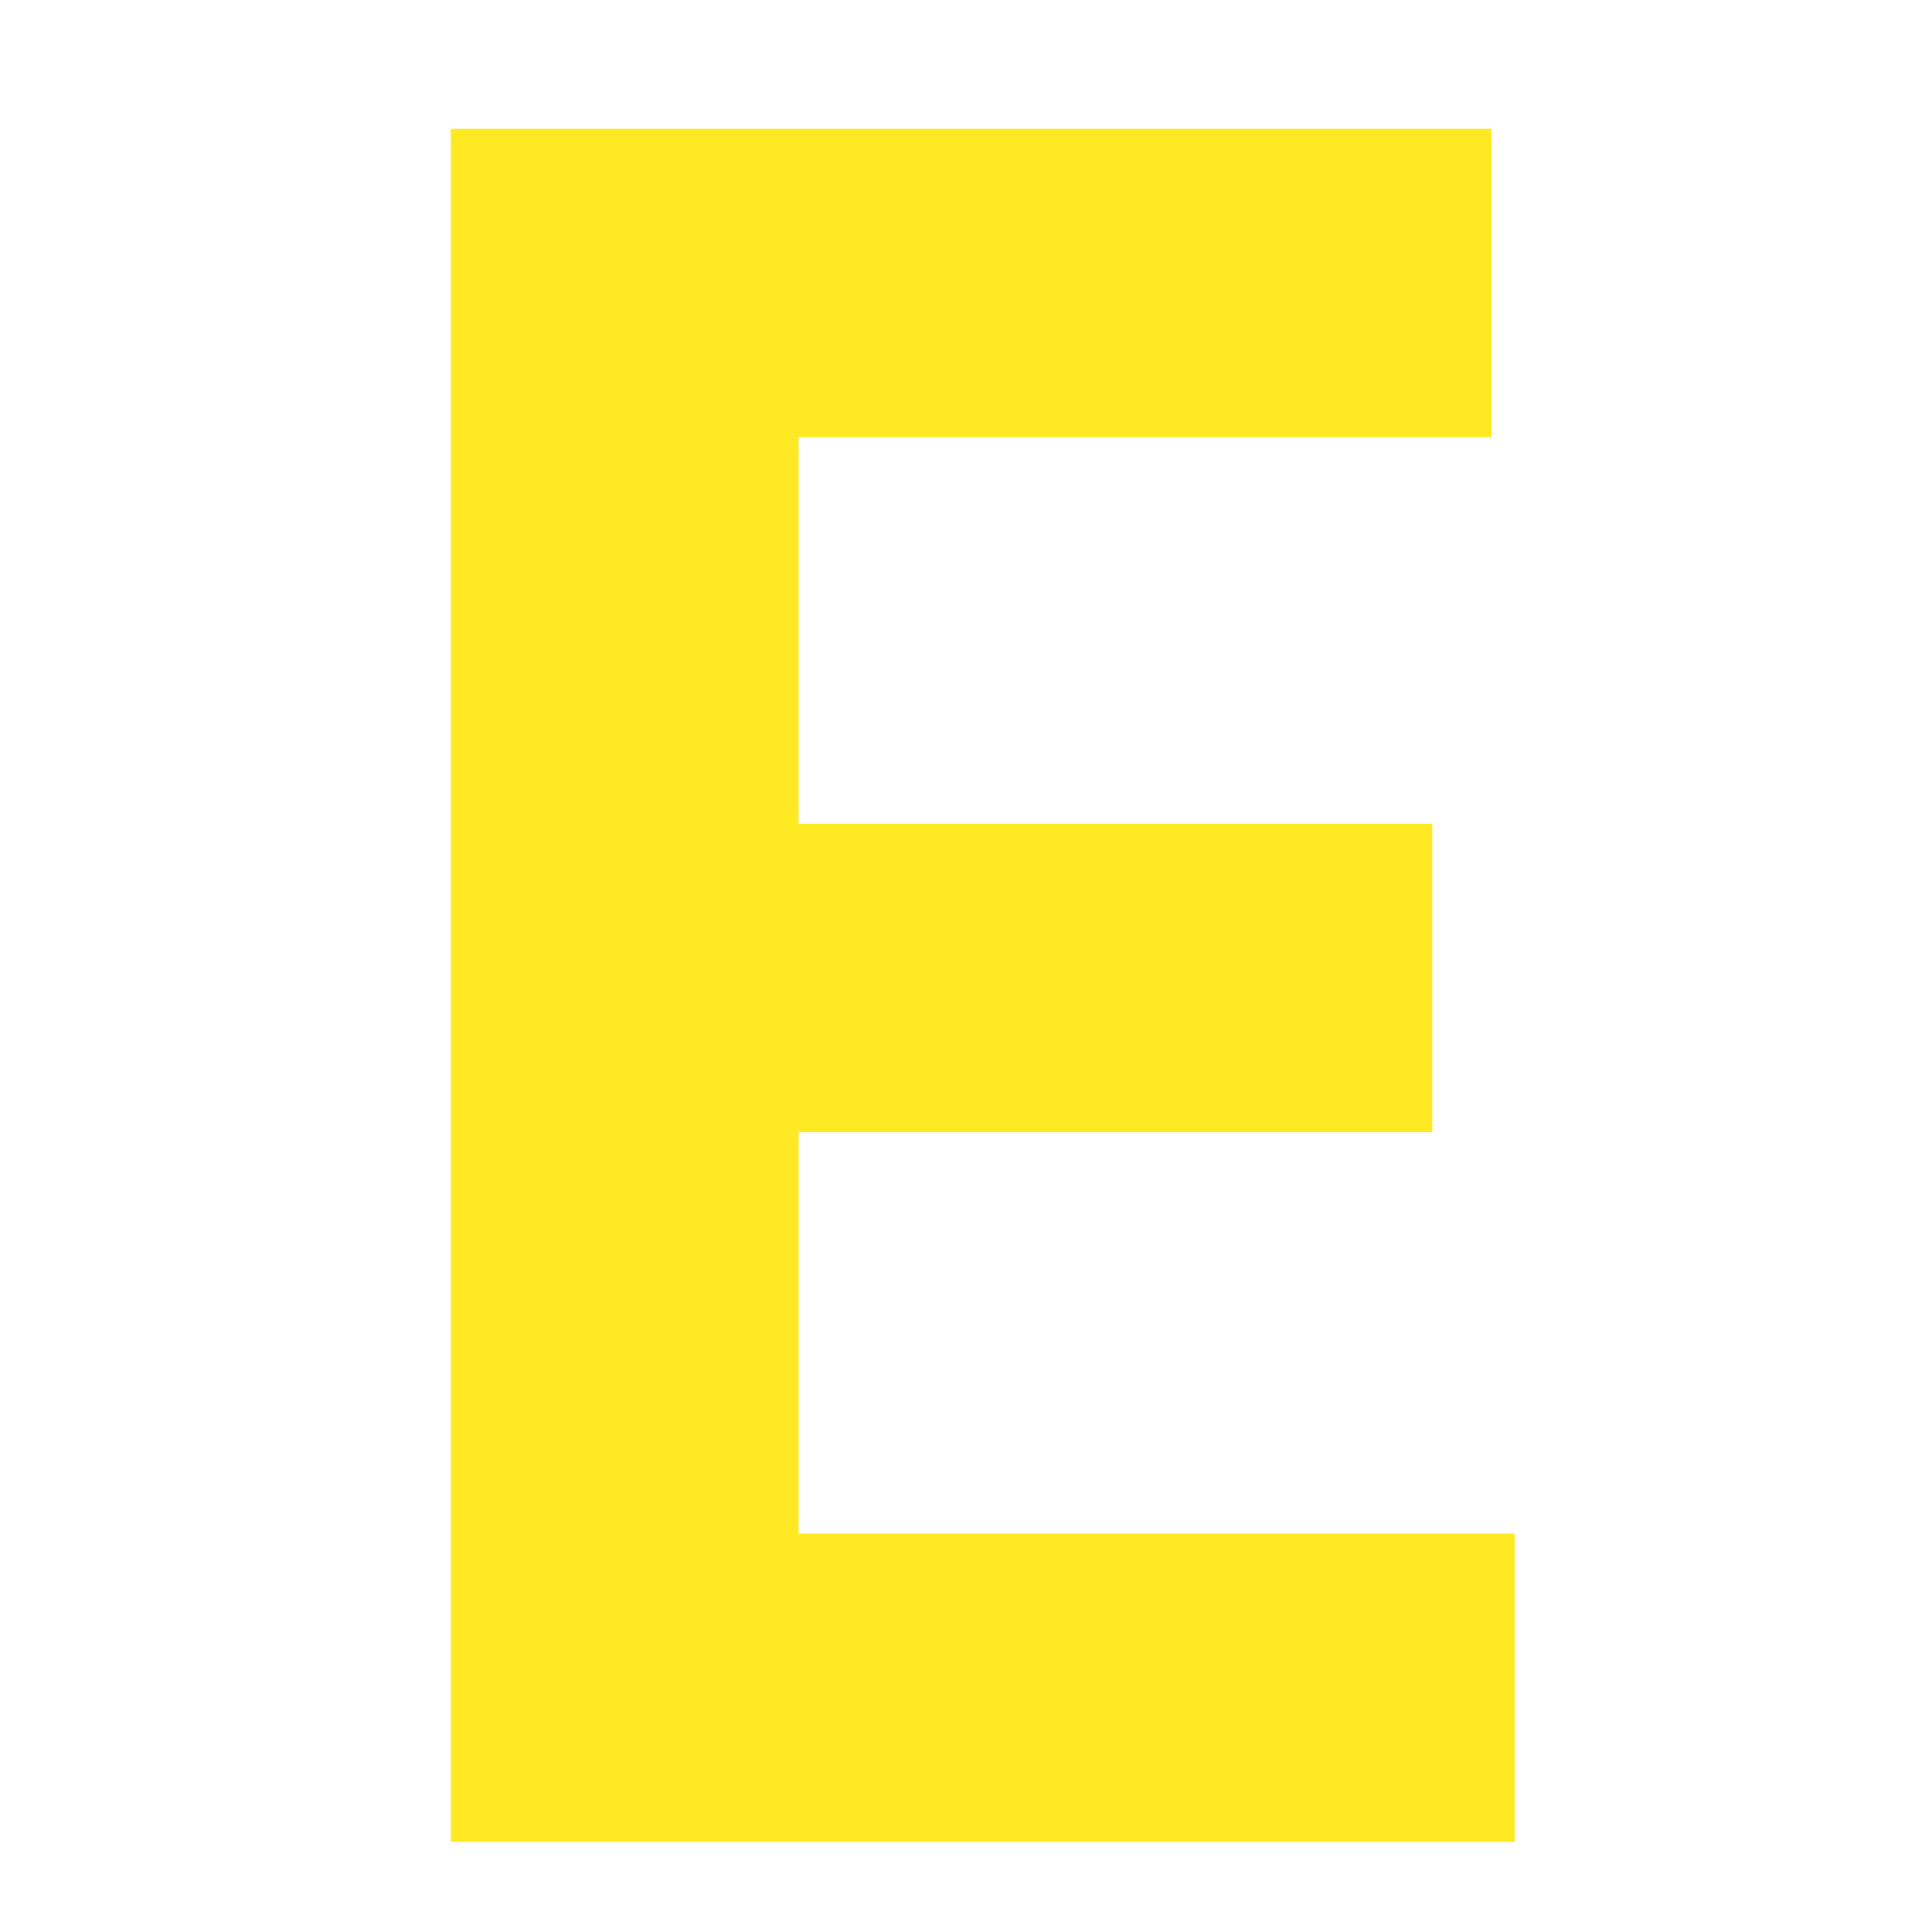 <?xml version="1.0" encoding="UTF-8"?> <!-- Generator: Adobe Illustrator 23.0.4, SVG Export Plug-In . SVG Version: 6.00 Build 0) --> <svg xmlns="http://www.w3.org/2000/svg" xmlns:xlink="http://www.w3.org/1999/xlink" id="Layer_1" x="0px" y="0px" viewBox="0 0 150 150" style="enable-background:new 0 0 150 150;" xml:space="preserve"> <style type="text/css"> .st0{fill:#FFE922;} </style> <polygon class="st0" points="35,10 35,143 117.6,143 117.6,119.06 62,119.06 62,87.9 111.2,87.9 111.2,63.96 62,63.96 62,33.94 115.8,33.94 115.8,10 "></polygon> </svg> 